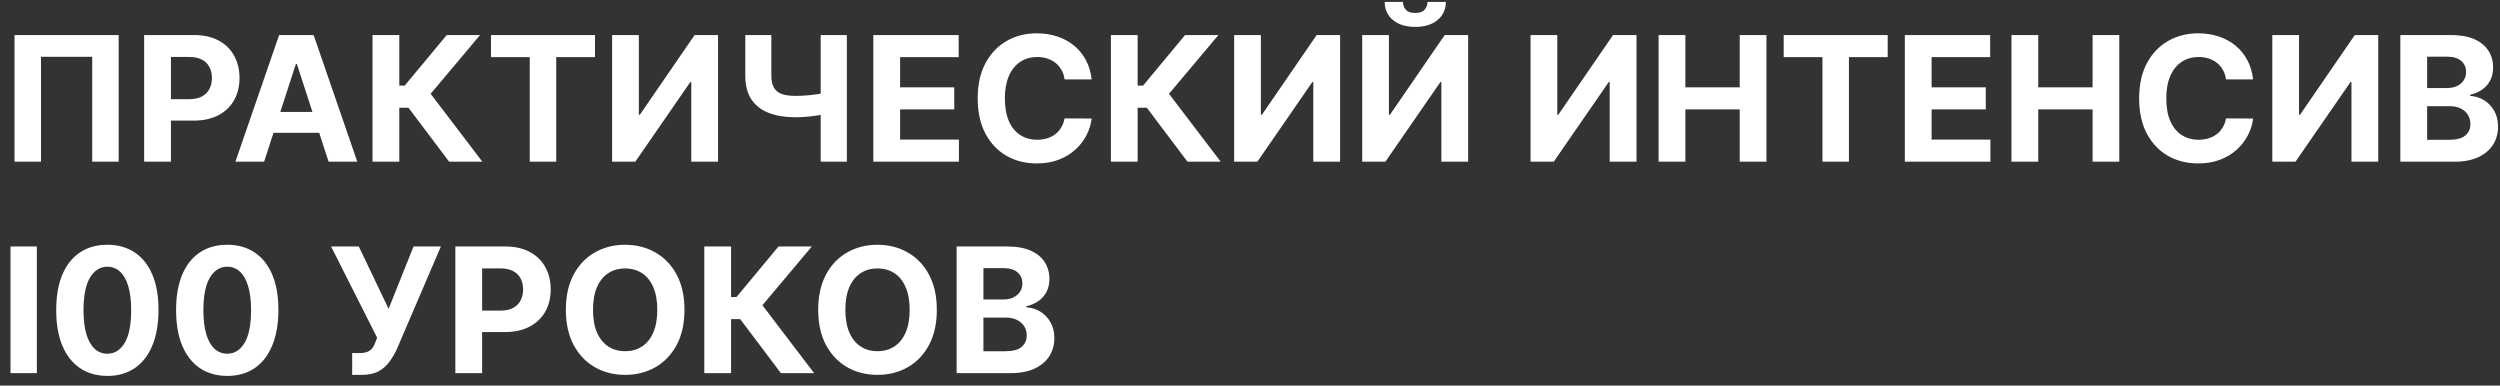 <?xml version="1.0" encoding="UTF-8"?> <svg xmlns="http://www.w3.org/2000/svg" width="201" height="31" viewBox="0 0 201 31" fill="none"><rect x="0" y="0" width="201" height="31" fill="#333333" stroke="none"/><path d="M9.54 2.818V13H7.413V4.568H3.296V13H1.168V2.818H9.54ZM11.59 13V2.818H15.607C16.379 2.818 17.037 2.966 17.581 3.261C18.124 3.552 18.539 3.958 18.824 4.479C19.112 4.996 19.256 5.592 19.256 6.268C19.256 6.945 19.11 7.541 18.819 8.058C18.527 8.575 18.105 8.978 17.551 9.266C17.001 9.555 16.335 9.699 15.552 9.699H12.992V7.974H15.204C15.619 7.974 15.96 7.902 16.229 7.76C16.5 7.614 16.703 7.414 16.835 7.158C16.971 6.9 17.039 6.603 17.039 6.268C17.039 5.93 16.971 5.635 16.835 5.384C16.703 5.128 16.5 4.931 16.229 4.792C15.957 4.649 15.612 4.578 15.194 4.578H13.743V13H11.59ZM21.234 13H18.927L22.442 2.818H25.216L28.726 13H26.419L23.869 5.145H23.789L21.234 13ZM21.09 8.998H26.538V10.678H21.09V8.998ZM36.111 13L32.84 8.66H32.104V13H29.951V2.818H32.104V6.885H32.537L35.917 2.818H38.597L34.625 7.541L38.781 13H36.111ZM39.476 4.593V2.818H47.838V4.593H44.721V13H42.593V4.593H39.476ZM49.215 2.818H51.363V9.222H51.447L55.847 2.818H57.731V13H55.579V6.592H55.504L51.079 13H49.215V2.818ZM59.923 2.818H62.016V6.099C62.016 6.491 62.084 6.805 62.219 7.044C62.355 7.279 62.566 7.45 62.851 7.556C63.139 7.659 63.509 7.71 63.959 7.71C64.119 7.71 64.306 7.705 64.521 7.695C64.737 7.682 64.959 7.664 65.188 7.641C65.419 7.617 65.638 7.589 65.844 7.556C66.049 7.523 66.22 7.485 66.356 7.442V9.142C66.217 9.188 66.043 9.23 65.834 9.266C65.628 9.299 65.411 9.329 65.183 9.356C64.954 9.379 64.732 9.397 64.516 9.411C64.301 9.424 64.115 9.43 63.959 9.43C63.141 9.43 62.428 9.314 61.822 9.082C61.215 8.847 60.746 8.484 60.415 7.994C60.087 7.503 59.923 6.872 59.923 6.099V2.818ZM65.983 2.818H68.086V13H65.983V2.818ZM70.215 13V2.818H77.076V4.593H72.368V7.019H76.723V8.794H72.368V11.225H77.096V13H70.215ZM87.771 6.383H85.593C85.554 6.101 85.472 5.851 85.35 5.632C85.227 5.41 85.07 5.221 84.877 5.065C84.685 4.91 84.463 4.79 84.211 4.707C83.963 4.625 83.693 4.583 83.401 4.583C82.874 4.583 82.415 4.714 82.024 4.976C81.633 5.234 81.329 5.612 81.114 6.109C80.899 6.603 80.791 7.203 80.791 7.909C80.791 8.635 80.899 9.245 81.114 9.739C81.333 10.232 81.638 10.605 82.029 10.857C82.42 11.109 82.872 11.235 83.386 11.235C83.674 11.235 83.941 11.197 84.186 11.121C84.435 11.044 84.655 10.934 84.848 10.788C85.04 10.639 85.199 10.458 85.325 10.246C85.454 10.034 85.544 9.792 85.593 9.52L87.771 9.53C87.715 9.997 87.574 10.448 87.348 10.882C87.126 11.313 86.826 11.699 86.448 12.04C86.074 12.379 85.626 12.647 85.106 12.846C84.589 13.041 84.004 13.139 83.351 13.139C82.443 13.139 81.631 12.934 80.915 12.523C80.203 12.112 79.639 11.517 79.225 10.738C78.814 9.959 78.608 9.016 78.608 7.909C78.608 6.799 78.817 5.854 79.235 5.075C79.652 4.296 80.219 3.703 80.935 3.295C81.651 2.884 82.456 2.679 83.351 2.679C83.941 2.679 84.488 2.762 84.992 2.928C85.499 3.093 85.948 3.335 86.339 3.653C86.73 3.968 87.048 4.354 87.294 4.812C87.542 5.269 87.701 5.793 87.771 6.383ZM95.474 13L92.203 8.66H91.467V13H89.315V2.818H91.467V6.885H91.9L95.281 2.818H97.96L93.988 7.541L98.144 13H95.474ZM99.227 2.818H101.374V9.222H101.459L105.859 2.818H107.743V13H105.59V6.592H105.516L101.091 13H99.227V2.818ZM109.522 2.818H111.669V9.222H111.754L116.154 2.818H118.038V13H115.885V6.592H115.811L111.386 13H109.522V2.818ZM114.772 0.153H116.248C116.245 0.757 116.021 1.242 115.577 1.61C115.136 1.978 114.54 2.162 113.787 2.162C113.032 2.162 112.433 1.978 111.993 1.61C111.552 1.242 111.331 0.757 111.331 0.153H112.798C112.795 0.382 112.868 0.588 113.017 0.77C113.169 0.952 113.426 1.043 113.787 1.043C114.139 1.043 114.391 0.954 114.543 0.775C114.695 0.596 114.772 0.389 114.772 0.153ZM123.057 2.818H125.205V9.222H125.289L129.689 2.818H131.573V13H129.42V6.592H129.346L124.921 13H123.057V2.818ZM133.352 13V2.818H135.504V7.019H139.874V2.818H142.022V13H139.874V8.794H135.504V13H133.352ZM143.409 4.593V2.818H151.771V4.593H148.654V13H146.526V4.593H143.409ZM153.149 13V2.818H160.009V4.593H155.301V7.019H159.656V8.794H155.301V11.225H160.029V13H153.149ZM161.721 13V2.818H163.874V7.019H168.244V2.818H170.391V13H168.244V8.794H163.874V13H161.721ZM181.15 6.383H178.972C178.933 6.101 178.851 5.851 178.729 5.632C178.606 5.41 178.449 5.221 178.256 5.065C178.064 4.91 177.842 4.79 177.59 4.707C177.342 4.625 177.071 4.583 176.78 4.583C176.253 4.583 175.794 4.714 175.403 4.976C175.012 5.234 174.708 5.612 174.493 6.109C174.277 6.603 174.17 7.203 174.17 7.909C174.17 8.635 174.277 9.245 174.493 9.739C174.712 10.232 175.017 10.605 175.408 10.857C175.799 11.109 176.251 11.235 176.765 11.235C177.053 11.235 177.32 11.197 177.565 11.121C177.814 11.044 178.034 10.934 178.227 10.788C178.419 10.639 178.578 10.458 178.704 10.246C178.833 10.034 178.923 9.792 178.972 9.52L181.15 9.53C181.094 9.997 180.953 10.448 180.727 10.882C180.505 11.313 180.205 11.699 179.827 12.04C179.453 12.379 179.005 12.647 178.485 12.846C177.968 13.041 177.383 13.139 176.73 13.139C175.822 13.139 175.01 12.934 174.294 12.523C173.581 12.112 173.018 11.517 172.604 10.738C172.193 9.959 171.987 9.016 171.987 7.909C171.987 6.799 172.196 5.854 172.614 5.075C173.031 4.296 173.598 3.703 174.314 3.295C175.03 2.884 175.835 2.679 176.73 2.679C177.32 2.679 177.867 2.762 178.371 2.928C178.878 3.093 179.327 3.335 179.718 3.653C180.109 3.968 180.427 4.354 180.673 4.812C180.921 5.269 181.08 5.793 181.15 6.383ZM182.694 2.818H184.841V9.222H184.926L189.326 2.818H191.21V13H189.057V6.592H188.983L184.558 13H182.694V2.818ZM192.988 13V2.818H197.065C197.814 2.818 198.439 2.929 198.939 3.151C199.44 3.373 199.816 3.682 200.068 4.076C200.32 4.467 200.446 4.918 200.446 5.428C200.446 5.826 200.366 6.176 200.207 6.477C200.048 6.776 199.829 7.021 199.551 7.213C199.276 7.402 198.961 7.536 198.606 7.616V7.715C198.994 7.732 199.357 7.841 199.695 8.043C200.037 8.245 200.313 8.529 200.525 8.893C200.738 9.255 200.844 9.686 200.844 10.186C200.844 10.726 200.709 11.209 200.441 11.633C200.176 12.054 199.783 12.387 199.263 12.632C198.742 12.877 198.101 13 197.339 13H192.988ZM195.141 11.24H196.896C197.496 11.24 197.934 11.126 198.209 10.897C198.484 10.665 198.621 10.357 198.621 9.972C198.621 9.691 198.553 9.442 198.417 9.227C198.282 9.011 198.088 8.842 197.836 8.719C197.587 8.597 197.291 8.536 196.946 8.536H195.141V11.24ZM195.141 7.079H196.737C197.032 7.079 197.294 7.027 197.523 6.925C197.755 6.819 197.937 6.67 198.069 6.477C198.205 6.285 198.273 6.055 198.273 5.786C198.273 5.418 198.142 5.122 197.881 4.896C197.622 4.671 197.254 4.558 196.777 4.558H195.141V7.079ZM2.963 19.818V30H0.845V19.818H2.963ZM8.632 30.224C7.777 30.22 7.041 30.01 6.425 29.592C5.811 29.175 5.339 28.57 5.008 27.778C4.68 26.986 4.517 26.033 4.52 24.919C4.52 23.809 4.684 22.863 5.013 22.08C5.344 21.298 5.816 20.703 6.43 20.296C7.046 19.884 7.78 19.679 8.632 19.679C9.484 19.679 10.216 19.884 10.829 20.296C11.446 20.706 11.92 21.303 12.251 22.085C12.583 22.864 12.747 23.809 12.743 24.919C12.743 26.036 12.578 26.991 12.246 27.783C11.918 28.575 11.447 29.18 10.834 29.597C10.221 30.015 9.487 30.224 8.632 30.224ZM8.632 28.439C9.215 28.439 9.681 28.146 10.029 27.559C10.377 26.972 10.549 26.092 10.546 24.919C10.546 24.147 10.466 23.504 10.307 22.99C10.152 22.476 9.93 22.09 9.641 21.832C9.356 21.573 9.02 21.444 8.632 21.444C8.052 21.444 7.588 21.734 7.24 22.314C6.892 22.894 6.716 23.762 6.713 24.919C6.713 25.701 6.791 26.354 6.947 26.878C7.106 27.398 7.329 27.789 7.618 28.051C7.906 28.31 8.244 28.439 8.632 28.439ZM18.271 30.224C17.416 30.22 16.68 30.01 16.063 29.592C15.45 29.175 14.978 28.57 14.646 27.778C14.318 26.986 14.156 26.033 14.159 24.919C14.159 23.809 14.323 22.863 14.651 22.08C14.983 21.298 15.455 20.703 16.068 20.296C16.685 19.884 17.419 19.679 18.271 19.679C19.122 19.679 19.855 19.884 20.468 20.296C21.084 20.706 21.558 21.303 21.89 22.085C22.221 22.864 22.385 23.809 22.382 24.919C22.382 26.036 22.216 26.991 21.885 27.783C21.557 28.575 21.086 29.18 20.473 29.597C19.86 30.015 19.126 30.224 18.271 30.224ZM18.271 28.439C18.854 28.439 19.32 28.146 19.668 27.559C20.016 26.972 20.188 26.092 20.185 24.919C20.185 24.147 20.105 23.504 19.946 22.99C19.79 22.476 19.568 22.09 19.28 21.832C18.995 21.573 18.658 21.444 18.271 21.444C17.691 21.444 17.227 21.734 16.879 22.314C16.53 22.894 16.355 23.762 16.352 24.919C16.352 25.701 16.43 26.354 16.585 26.878C16.744 27.398 16.968 27.789 17.256 28.051C17.545 28.31 17.883 28.439 18.271 28.439ZM28.316 30.139V28.389H28.867C29.143 28.389 29.365 28.356 29.534 28.29C29.703 28.22 29.837 28.119 29.936 27.986C30.039 27.851 30.125 27.682 30.195 27.479L30.319 27.146L26.62 19.818H28.848L31.244 24.829L33.248 19.818H35.445L31.935 28.001C31.766 28.379 31.566 28.731 31.334 29.055C31.105 29.38 30.811 29.642 30.453 29.841C30.096 30.04 29.638 30.139 29.081 30.139H28.316ZM36.61 30V19.818H40.627C41.399 19.818 42.057 19.966 42.6 20.261C43.144 20.552 43.558 20.958 43.843 21.479C44.132 21.996 44.276 22.592 44.276 23.268C44.276 23.945 44.13 24.541 43.838 25.058C43.547 25.575 43.124 25.978 42.571 26.266C42.02 26.555 41.354 26.699 40.572 26.699H38.011V24.974H40.224C40.638 24.974 40.98 24.902 41.248 24.76C41.52 24.614 41.722 24.414 41.855 24.158C41.99 23.9 42.058 23.603 42.058 23.268C42.058 22.93 41.99 22.635 41.855 22.384C41.722 22.128 41.52 21.931 41.248 21.792C40.976 21.649 40.632 21.578 40.214 21.578H38.762V30H36.61ZM55.031 24.909C55.031 26.019 54.82 26.964 54.399 27.743C53.981 28.522 53.411 29.117 52.689 29.528C51.97 29.935 51.161 30.139 50.263 30.139C49.358 30.139 48.546 29.934 47.827 29.523C47.108 29.112 46.539 28.517 46.121 27.738C45.704 26.959 45.495 26.016 45.495 24.909C45.495 23.799 45.704 22.854 46.121 22.075C46.539 21.296 47.108 20.703 47.827 20.296C48.546 19.884 49.358 19.679 50.263 19.679C51.161 19.679 51.97 19.884 52.689 20.296C53.411 20.703 53.981 21.296 54.399 22.075C54.82 22.854 55.031 23.799 55.031 24.909ZM52.848 24.909C52.848 24.19 52.74 23.583 52.525 23.09C52.313 22.596 52.013 22.221 51.625 21.966C51.237 21.711 50.783 21.583 50.263 21.583C49.742 21.583 49.288 21.711 48.901 21.966C48.513 22.221 48.211 22.596 47.996 23.09C47.784 23.583 47.678 24.19 47.678 24.909C47.678 25.628 47.784 26.235 47.996 26.729C48.211 27.223 48.513 27.597 48.901 27.852C49.288 28.108 49.742 28.235 50.263 28.235C50.783 28.235 51.237 28.108 51.625 27.852C52.013 27.597 52.313 27.223 52.525 26.729C52.74 26.235 52.848 25.628 52.848 24.909ZM62.785 30L59.514 25.66H58.778V30H56.625V19.818H58.778V23.885H59.21L62.591 19.818H65.271L61.298 24.541L65.455 30H62.785ZM75.32 24.909C75.32 26.019 75.109 26.964 74.688 27.743C74.271 28.522 73.701 29.117 72.978 29.528C72.259 29.935 71.45 30.139 70.552 30.139C69.647 30.139 68.835 29.934 68.116 29.523C67.397 29.112 66.828 28.517 66.41 27.738C65.993 26.959 65.784 26.016 65.784 24.909C65.784 23.799 65.993 22.854 66.41 22.075C66.828 21.296 67.397 20.703 68.116 20.296C68.835 19.884 69.647 19.679 70.552 19.679C71.45 19.679 72.259 19.884 72.978 20.296C73.701 20.703 74.271 21.296 74.688 22.075C75.109 22.854 75.32 23.799 75.32 24.909ZM73.137 24.909C73.137 24.19 73.029 23.583 72.814 23.09C72.602 22.596 72.302 22.221 71.914 21.966C71.526 21.711 71.072 21.583 70.552 21.583C70.031 21.583 69.577 21.711 69.19 21.966C68.802 22.221 68.5 22.596 68.285 23.09C68.073 23.583 67.967 24.19 67.967 24.909C67.967 25.628 68.073 26.235 68.285 26.729C68.5 27.223 68.802 27.597 69.19 27.852C69.577 28.108 70.031 28.235 70.552 28.235C71.072 28.235 71.526 28.108 71.914 27.852C72.302 27.597 72.602 27.223 72.814 26.729C73.029 26.235 73.137 25.628 73.137 24.909ZM76.914 30V19.818H80.991C81.74 19.818 82.365 19.929 82.865 20.151C83.366 20.373 83.742 20.682 83.994 21.076C84.246 21.467 84.372 21.918 84.372 22.428C84.372 22.826 84.292 23.176 84.133 23.477C83.974 23.776 83.755 24.021 83.477 24.213C83.202 24.402 82.887 24.536 82.532 24.616V24.715C82.92 24.732 83.283 24.841 83.621 25.043C83.962 25.245 84.239 25.529 84.451 25.893C84.663 26.255 84.769 26.686 84.769 27.186C84.769 27.726 84.635 28.209 84.367 28.633C84.102 29.054 83.709 29.387 83.188 29.632C82.668 29.877 82.027 30 81.264 30H76.914ZM79.067 28.24H80.822C81.422 28.24 81.859 28.126 82.134 27.897C82.409 27.665 82.547 27.357 82.547 26.972C82.547 26.691 82.479 26.442 82.343 26.227C82.207 26.011 82.013 25.842 81.761 25.72C81.513 25.597 81.216 25.535 80.872 25.535H79.067V28.24ZM79.067 24.079H80.663C80.958 24.079 81.22 24.027 81.448 23.925C81.68 23.819 81.863 23.669 81.995 23.477C82.131 23.285 82.199 23.055 82.199 22.786C82.199 22.418 82.068 22.122 81.806 21.896C81.548 21.671 81.18 21.558 80.703 21.558H79.067V24.079Z" fill="white"></path></svg> 